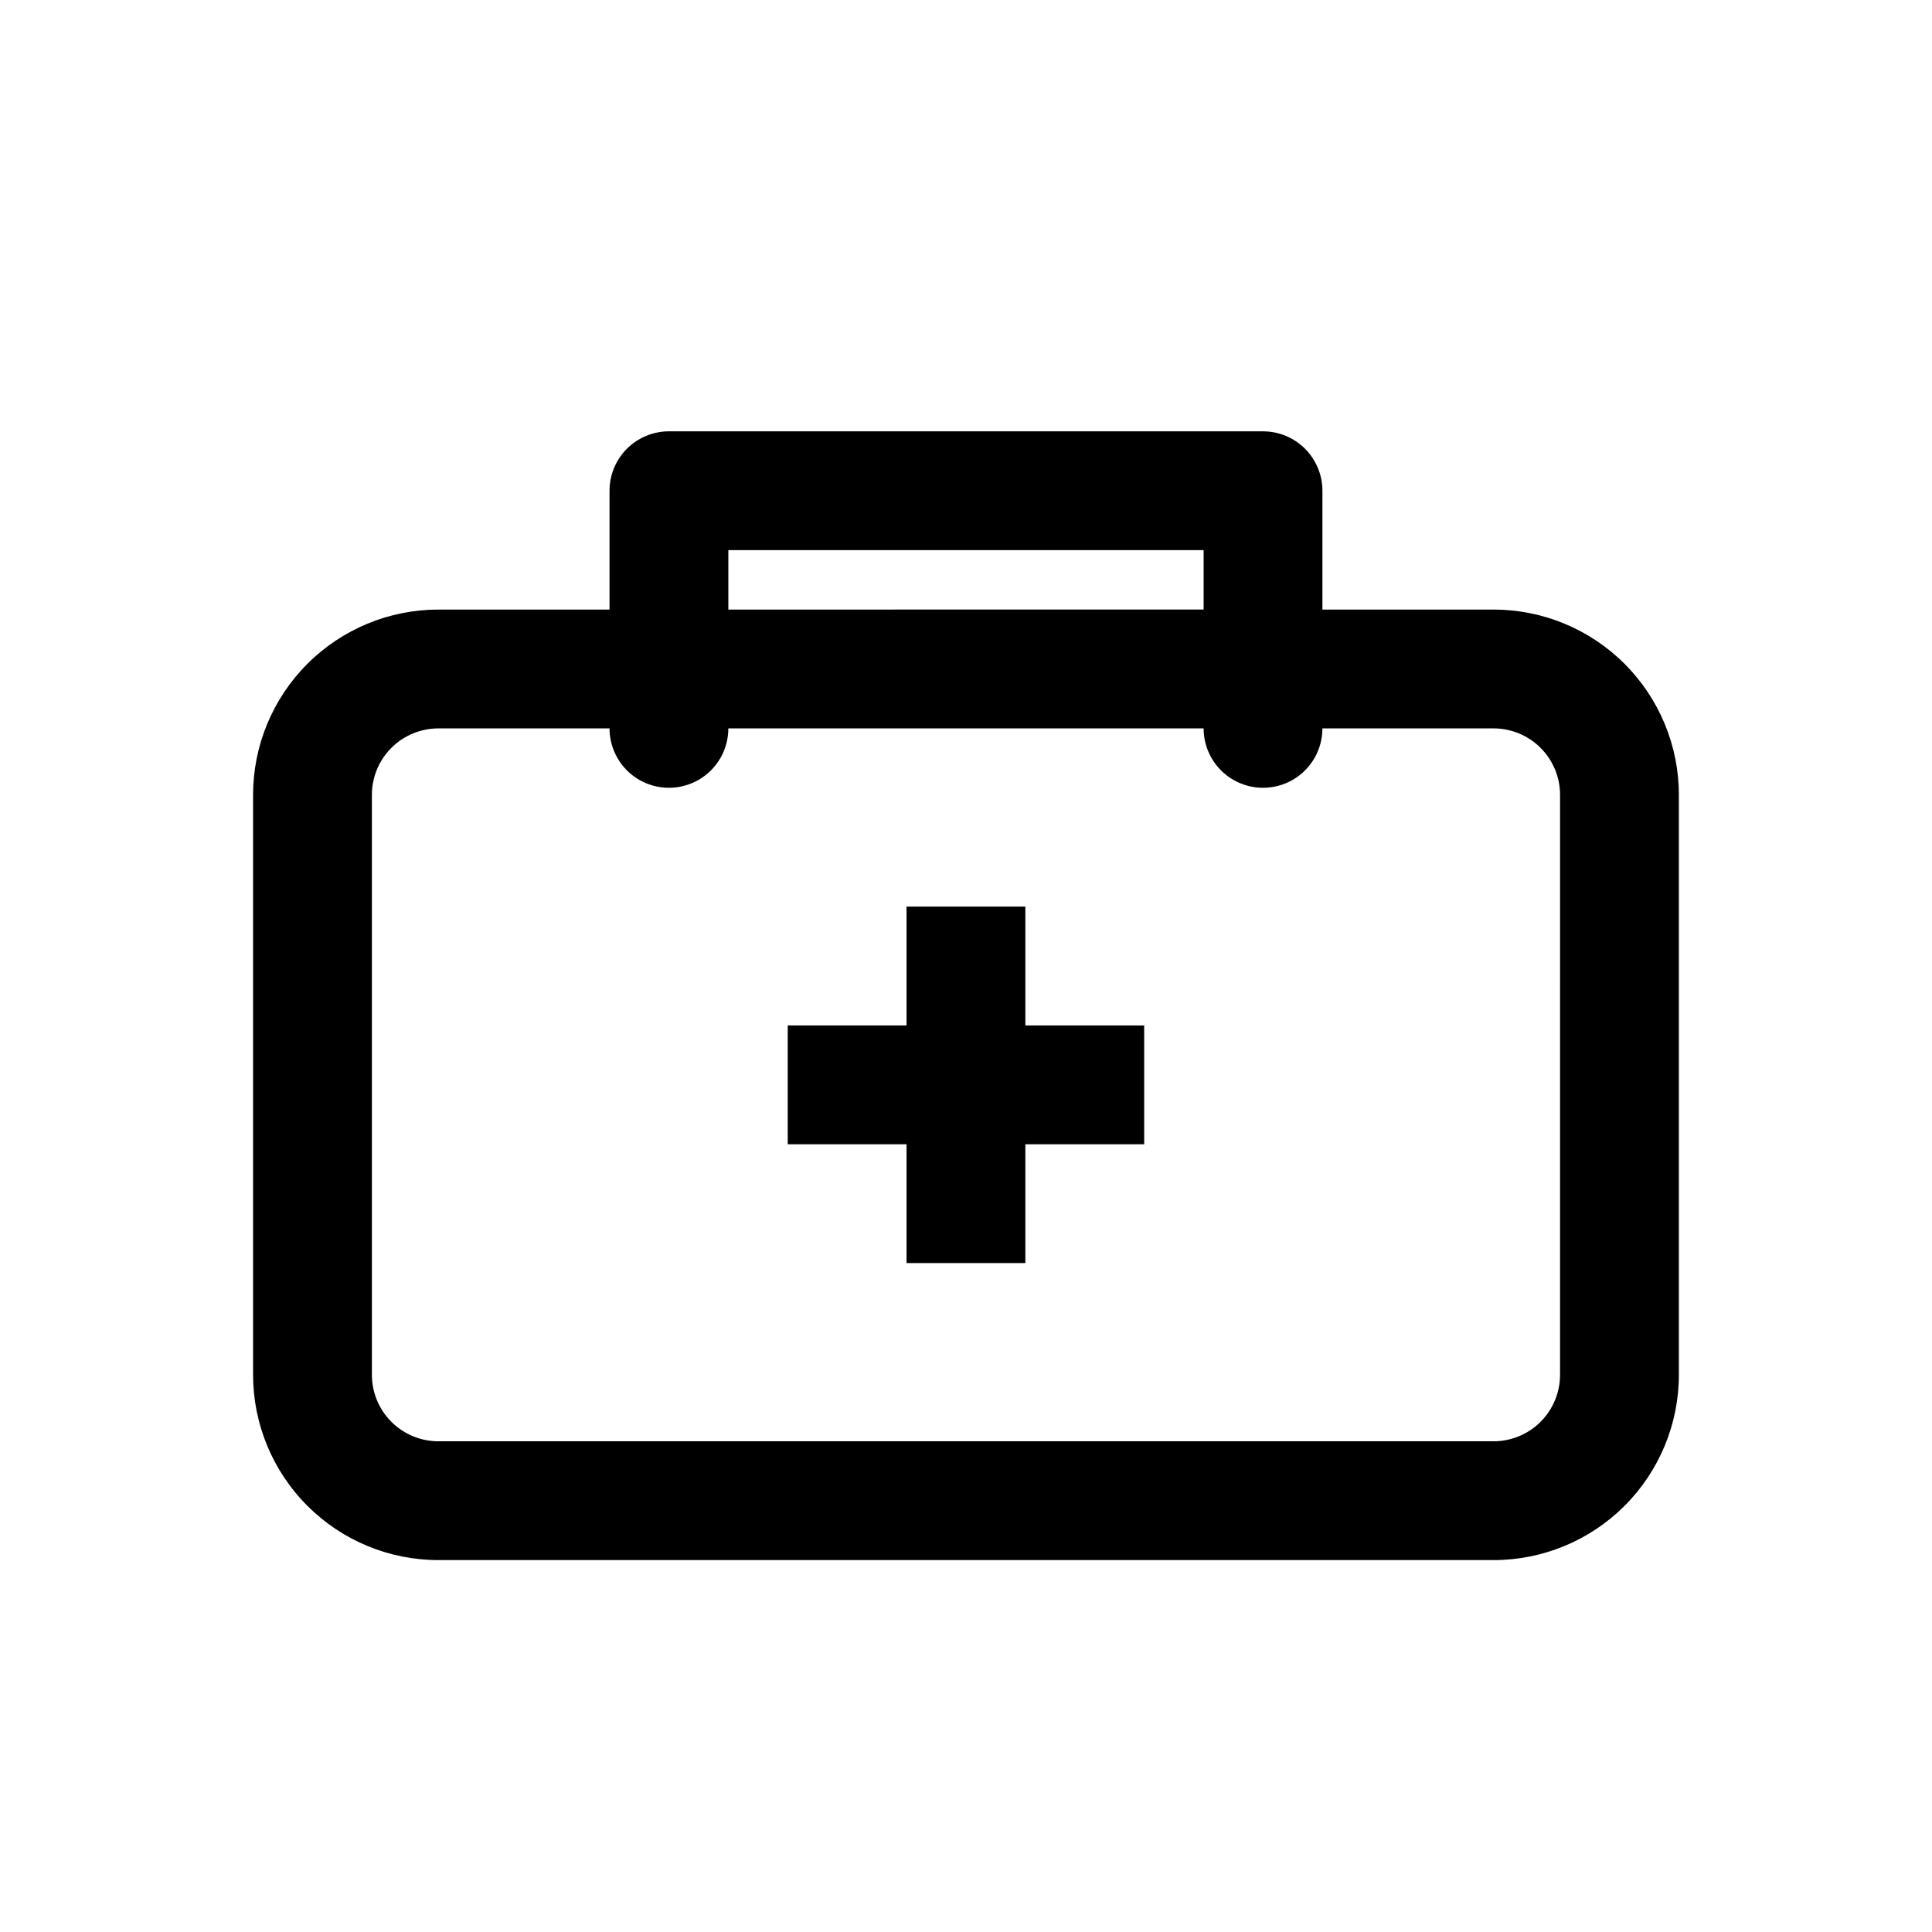 <?xml version="1.0" encoding="UTF-8"?>
<!-- Uploaded to: SVG Repo, www.svgrepo.com, Generator: SVG Repo Mixer Tools -->
<svg fill="#000000" width="800px" height="800px" version="1.1" viewBox="144 144 512 512" xmlns="http://www.w3.org/2000/svg">
 <path d="m539.8 305.54h-45.344v-31.488c0-4.176-1.656-8.18-4.609-11.133-2.953-2.953-6.957-4.613-11.133-4.613h-157.44c-4.176 0-8.18 1.66-11.133 4.613-2.953 2.953-4.609 6.957-4.609 11.133v31.488h-45.344c-13.027 0-25.523 5.176-34.734 14.387-9.211 9.211-14.387 21.707-14.387 34.734v153.66c0 13.027 5.176 25.523 14.387 34.734 9.211 9.215 21.707 14.387 34.734 14.387h279.61c13.027 0 25.523-5.172 34.734-14.387 9.211-9.211 14.387-21.707 14.387-34.734v-153.66c0-13.027-5.176-25.523-14.387-34.734-9.211-9.211-21.707-14.387-34.734-14.387zm-202.78-15.746h125.95v15.742l-125.95 0.004zm220.41 218.53c0 4.68-1.855 9.164-5.164 12.469-3.305 3.309-7.793 5.164-12.469 5.164h-279.61c-4.676 0-9.16-1.855-12.469-5.164-3.309-3.305-5.164-7.789-5.164-12.469v-153.66c0-4.676 1.855-9.164 5.164-12.469 3.309-3.309 7.793-5.164 12.469-5.164h45.344c0 5.625 3 10.82 7.871 13.633s10.871 2.812 15.742 0c4.875-2.812 7.875-8.008 7.875-13.633h125.95c0 5.625 3 10.82 7.871 13.633s10.871 2.812 15.742 0 7.871-8.008 7.871-13.633h45.344c4.676 0 9.164 1.855 12.469 5.164 3.309 3.305 5.164 7.793 5.164 12.469zm-141.7-92.574h31.488v31.488h-31.488v31.488h-31.488v-31.488h-31.488v-31.488h31.488v-31.488h31.488z"/>
</svg>